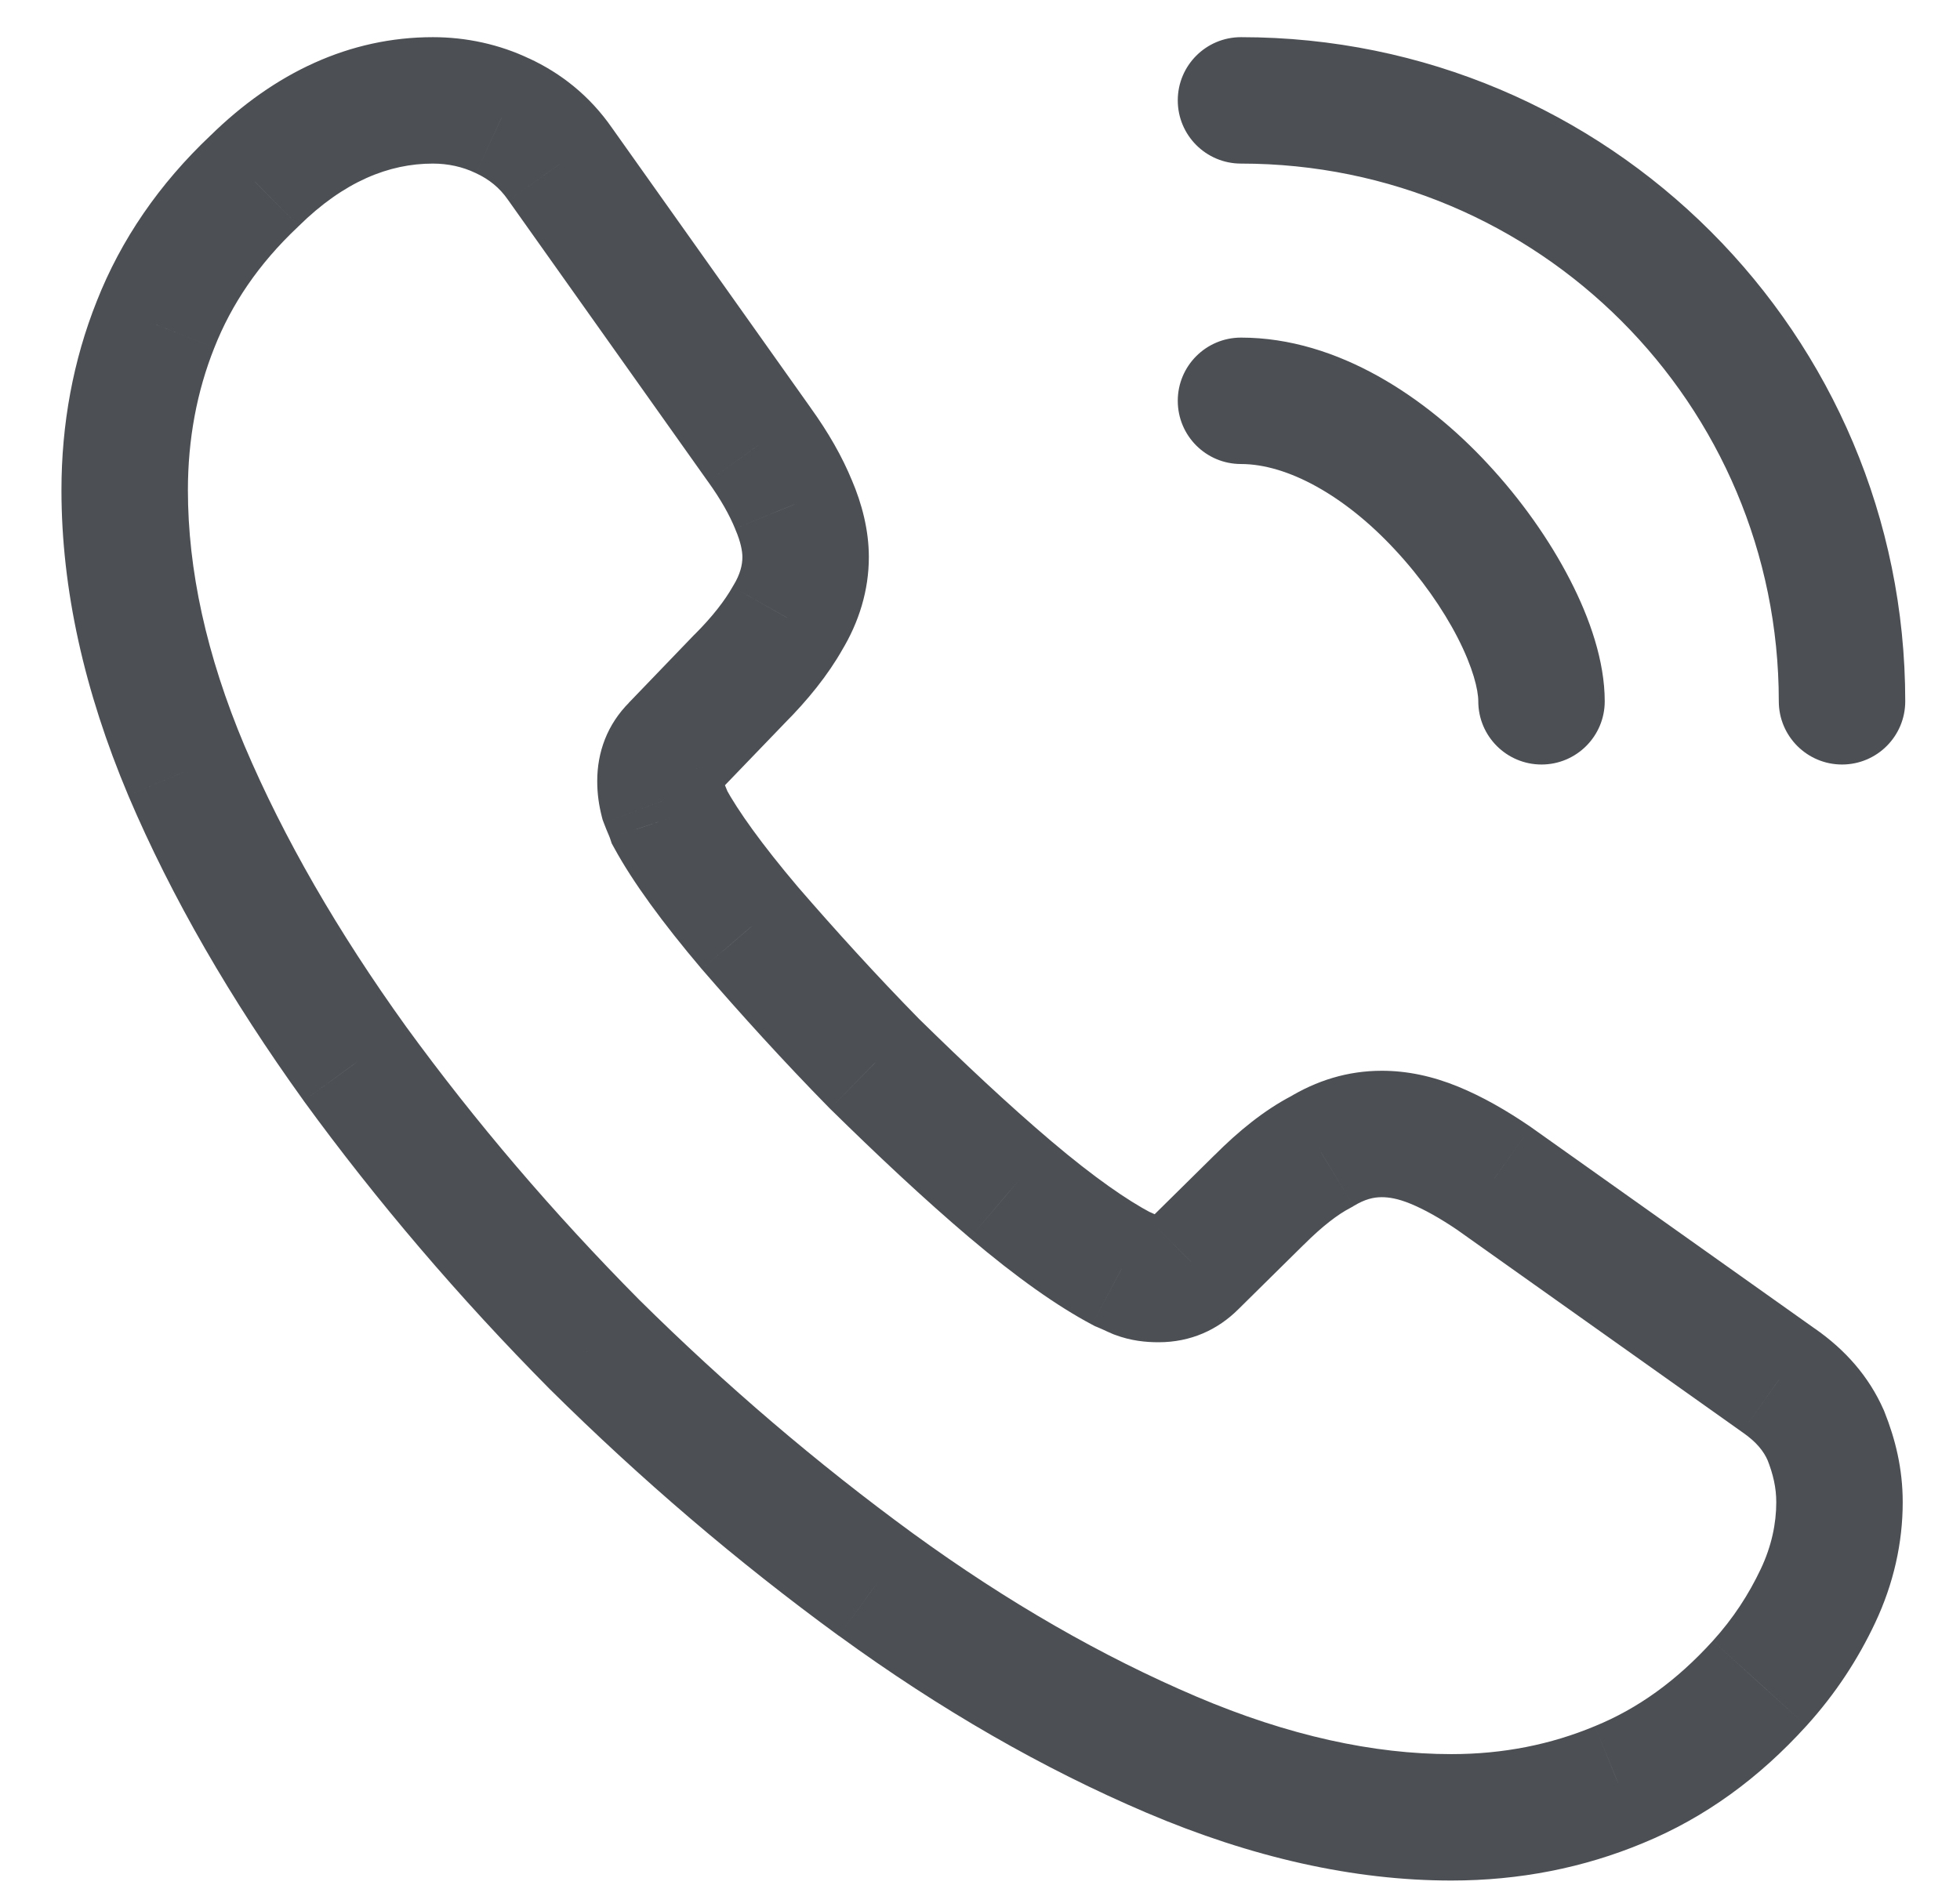 <svg width="31" height="30" viewBox="0 0 31 30" fill="none" xmlns="http://www.w3.org/2000/svg">
<path d="M27.831 26.632L28.571 27.304L28.572 27.303L27.831 26.632ZM25.603 28.235L25.224 27.309L25.219 27.311L25.603 28.235ZM13.855 25.07L13.265 25.878L13.267 25.878L13.855 25.07ZM9.401 21.267L8.69 21.971L8.697 21.978L9.401 21.267ZM5.611 16.826L4.8 17.41L4.803 17.415L5.611 16.826ZM2.95 12.195L2.028 12.583L2.029 12.586L2.95 12.195ZM2.461 5.133L3.389 5.504L3.391 5.499L2.461 5.133ZM4.022 2.865L4.709 3.592L4.716 3.585L4.724 3.577L4.022 2.865ZM7.947 1.832L7.515 2.734L7.522 2.737L7.528 2.74L7.947 1.832ZM8.857 2.593L8.035 3.162L8.042 3.172L8.857 2.593ZM12.008 7.034L11.193 7.613L11.197 7.618L12.008 7.034ZM12.552 7.985L11.626 8.363L11.629 8.371L11.632 8.379L12.552 7.985ZM12.457 9.777L11.602 9.258L11.594 9.271L11.586 9.285L12.457 9.777ZM11.696 10.742L10.989 10.035L10.982 10.041L10.975 10.048L11.696 10.742ZM10.664 11.815L11.371 12.522L11.378 12.515L11.384 12.508L10.664 11.815ZM10.487 12.67L9.517 12.913L9.531 12.968L9.551 13.021L10.487 12.67ZM10.596 12.942L9.647 13.258L9.675 13.343L9.718 13.421L10.596 12.942ZM11.859 14.68L11.095 15.326L11.103 15.335L11.859 14.68ZM13.828 16.826L13.114 17.526L13.121 17.533L13.128 17.54L13.828 16.826ZM15.988 18.823L15.34 19.585L15.342 19.586L15.988 18.823ZM17.74 20.072L17.272 20.956L17.319 20.981L17.368 21.001L17.74 20.072ZM17.984 20.181L17.59 21.1L17.611 21.109L17.633 21.117L17.984 20.181ZM18.881 20.004L18.178 19.292L18.173 19.297L18.881 20.004ZM19.913 18.986L20.615 19.697L20.62 19.693L19.913 18.986ZM20.89 18.225L21.353 19.112L21.382 19.096L21.41 19.079L20.89 18.225ZM23.634 18.646L24.213 17.831L24.205 17.825L24.196 17.819L23.634 18.646ZM28.129 21.838L27.55 22.653L27.56 22.66L28.129 21.838ZM28.876 22.707L29.805 22.335L29.799 22.32L29.792 22.304L28.876 22.707ZM23.381 11.095C23.381 11.647 23.829 12.095 24.381 12.095C24.933 12.095 25.381 11.647 25.381 11.095H23.381ZM22.792 8.012L22.059 8.692L22.061 8.694L22.792 8.012ZM19.628 5.341C19.075 5.341 18.628 5.789 18.628 6.341C18.628 6.894 19.075 7.341 19.628 7.341V5.341ZM28.134 11.095C28.134 11.647 28.582 12.095 29.134 12.095C29.687 12.095 30.134 11.647 30.134 11.095H28.134ZM19.628 0.588C19.075 0.588 18.628 1.036 18.628 1.588C18.628 2.14 19.075 2.588 19.628 2.588V0.588ZM28.094 23.766C28.094 24.105 28.019 24.462 27.85 24.82L29.658 25.674C29.951 25.053 30.094 24.405 30.094 23.766H28.094ZM27.85 24.82C27.659 25.224 27.414 25.603 27.09 25.96L28.572 27.303C29.035 26.792 29.388 26.247 29.658 25.674L27.85 24.82ZM27.09 25.96C26.513 26.596 25.899 27.033 25.224 27.309L25.983 29.16C26.964 28.757 27.818 28.134 28.571 27.304L27.09 25.96ZM25.219 27.311C24.53 27.598 23.779 27.751 22.955 27.751V29.751C24.032 29.751 25.047 29.55 25.988 29.158L25.219 27.311ZM22.955 27.751C21.728 27.751 20.381 27.462 18.919 26.839L18.135 28.679C19.798 29.387 21.412 29.751 22.955 29.751V27.751ZM18.919 26.839C17.434 26.206 15.938 25.349 14.444 24.262L13.267 25.878C14.87 27.046 16.497 27.981 18.135 28.679L18.919 26.839ZM14.445 24.263C12.925 23.152 11.482 21.921 10.104 20.557L8.697 21.978C10.144 23.411 11.662 24.707 13.265 25.878L14.445 24.263ZM10.111 20.564C8.746 19.186 7.516 17.744 6.42 16.238L4.803 17.415C5.961 19.005 7.257 20.524 8.69 21.971L10.111 20.564ZM6.423 16.242C5.345 14.743 4.488 13.259 3.87 11.804L2.029 12.586C2.715 14.2 3.651 15.813 4.8 17.41L6.423 16.242ZM3.871 11.807C3.261 10.359 2.972 9.01 2.972 7.754H0.972C0.972 9.322 1.334 10.935 2.028 12.583L3.871 11.807ZM2.972 7.754C2.972 6.949 3.114 6.193 3.389 5.504L1.532 4.761C1.156 5.702 0.972 6.712 0.972 7.754H2.972ZM3.391 5.499C3.66 4.816 4.089 4.176 4.709 3.592L3.336 2.137C2.516 2.911 1.913 3.793 1.53 4.766L3.391 5.499ZM4.724 3.577C5.442 2.87 6.152 2.588 6.847 2.588V0.588C5.533 0.588 4.341 1.148 3.321 2.152L4.724 3.577ZM6.847 2.588C7.088 2.588 7.319 2.64 7.515 2.734L8.38 0.931C7.897 0.699 7.368 0.588 6.847 0.588V2.588ZM7.528 2.74C7.733 2.835 7.901 2.968 8.035 3.162L9.68 2.024C9.325 1.512 8.868 1.156 8.367 0.924L7.528 2.74ZM8.042 3.172L11.193 7.613L12.824 6.455L9.673 2.014L8.042 3.172ZM11.197 7.618C11.405 7.908 11.539 8.151 11.626 8.363L13.477 7.606C13.319 7.221 13.101 6.84 12.82 6.45L11.197 7.618ZM11.632 8.379C11.716 8.573 11.742 8.723 11.742 8.813H13.742C13.742 8.387 13.632 7.967 13.471 7.591L11.632 8.379ZM11.742 8.813C11.742 8.938 11.707 9.086 11.602 9.258L13.311 10.297C13.586 9.844 13.742 9.34 13.742 8.813H11.742ZM11.586 9.285C11.465 9.499 11.27 9.754 10.989 10.035L12.403 11.449C12.774 11.078 13.095 10.681 13.327 10.27L11.586 9.285ZM10.975 10.048L9.943 11.121L11.384 12.508L12.417 11.435L10.975 10.048ZM9.957 11.108C9.604 11.46 9.446 11.898 9.446 12.358H11.447C11.447 12.355 11.447 12.384 11.429 12.429C11.41 12.476 11.385 12.508 11.371 12.522L9.957 11.108ZM9.446 12.358C9.446 12.561 9.473 12.739 9.517 12.913L11.457 12.428C11.447 12.385 11.447 12.372 11.447 12.358H9.446ZM9.551 13.021C9.58 13.099 9.609 13.167 9.626 13.206C9.645 13.253 9.648 13.26 9.647 13.258L11.544 12.626C11.517 12.543 11.485 12.468 11.468 12.427C11.447 12.377 11.435 12.35 11.424 12.319L9.551 13.021ZM9.718 13.421C10.01 13.956 10.48 14.599 11.095 15.326L12.622 14.034C12.042 13.349 11.671 12.825 11.474 12.463L9.718 13.421ZM11.103 15.335C11.724 16.053 12.39 16.788 13.114 17.526L14.542 16.126C13.854 15.424 13.216 14.72 12.615 14.026L11.103 15.335ZM13.128 17.54C13.869 18.268 14.595 18.952 15.34 19.585L16.635 18.06C15.941 17.471 15.254 16.824 14.529 16.113L13.128 17.54ZM15.342 19.586C16.078 20.209 16.723 20.665 17.272 20.956L18.207 19.188C17.833 18.99 17.31 18.632 16.634 18.059L15.342 19.586ZM17.368 21.001C17.376 21.004 17.391 21.01 17.435 21.03C17.472 21.047 17.529 21.074 17.59 21.1L18.378 19.262C18.344 19.247 18.313 19.233 18.268 19.212C18.231 19.195 18.172 19.168 18.111 19.144L17.368 21.001ZM17.633 21.117C17.888 21.213 18.124 21.235 18.324 21.235V19.235C18.299 19.235 18.293 19.234 18.299 19.235C18.302 19.235 18.307 19.236 18.314 19.238C18.321 19.239 18.328 19.242 18.335 19.244L17.633 21.117ZM18.324 21.235C18.834 21.235 19.261 21.038 19.588 20.711L18.173 19.297C18.175 19.295 18.198 19.274 18.241 19.256C18.285 19.237 18.318 19.235 18.324 19.235V21.235ZM19.583 20.716L20.615 19.697L19.21 18.274L18.178 19.293L19.583 20.716ZM20.62 19.693C20.919 19.394 21.163 19.211 21.353 19.112L20.428 17.338C19.993 17.565 19.585 17.898 19.206 18.279L20.62 19.693ZM21.41 19.079C21.586 18.973 21.72 18.94 21.855 18.94V16.94C21.31 16.94 20.82 17.097 20.371 17.371L21.41 19.079ZM21.855 18.94C21.966 18.94 22.11 18.962 22.305 19.042L23.062 17.191C22.659 17.026 22.259 16.94 21.855 16.94V18.94ZM22.305 19.042C22.52 19.13 22.769 19.267 23.072 19.473L24.196 17.819C23.82 17.563 23.445 17.348 23.062 17.191L22.305 19.042ZM23.055 19.462L27.55 22.653L28.708 21.022L24.213 17.831L23.055 19.462ZM27.56 22.66C27.785 22.815 27.897 22.963 27.961 23.11L29.792 22.304C29.557 21.771 29.18 21.349 28.699 21.015L27.56 22.66ZM27.948 23.078C28.047 23.326 28.094 23.539 28.094 23.766H30.094C30.094 23.233 29.977 22.766 29.805 22.335L27.948 23.078ZM25.381 11.095C25.381 10.461 25.145 9.78 24.832 9.173C24.509 8.545 24.058 7.903 23.523 7.33L22.061 8.694C22.477 9.14 22.82 9.632 23.054 10.087C23.298 10.563 23.381 10.914 23.381 11.095H25.381ZM23.525 7.332C22.572 6.305 21.171 5.341 19.628 5.341V7.341C20.366 7.341 21.273 7.845 22.059 8.692L23.525 7.332ZM30.134 11.095C30.134 5.287 25.436 0.588 19.628 0.588V2.588C24.331 2.588 28.134 6.391 28.134 11.095H30.134Z" fill="#4C4F54"/>
</svg>
